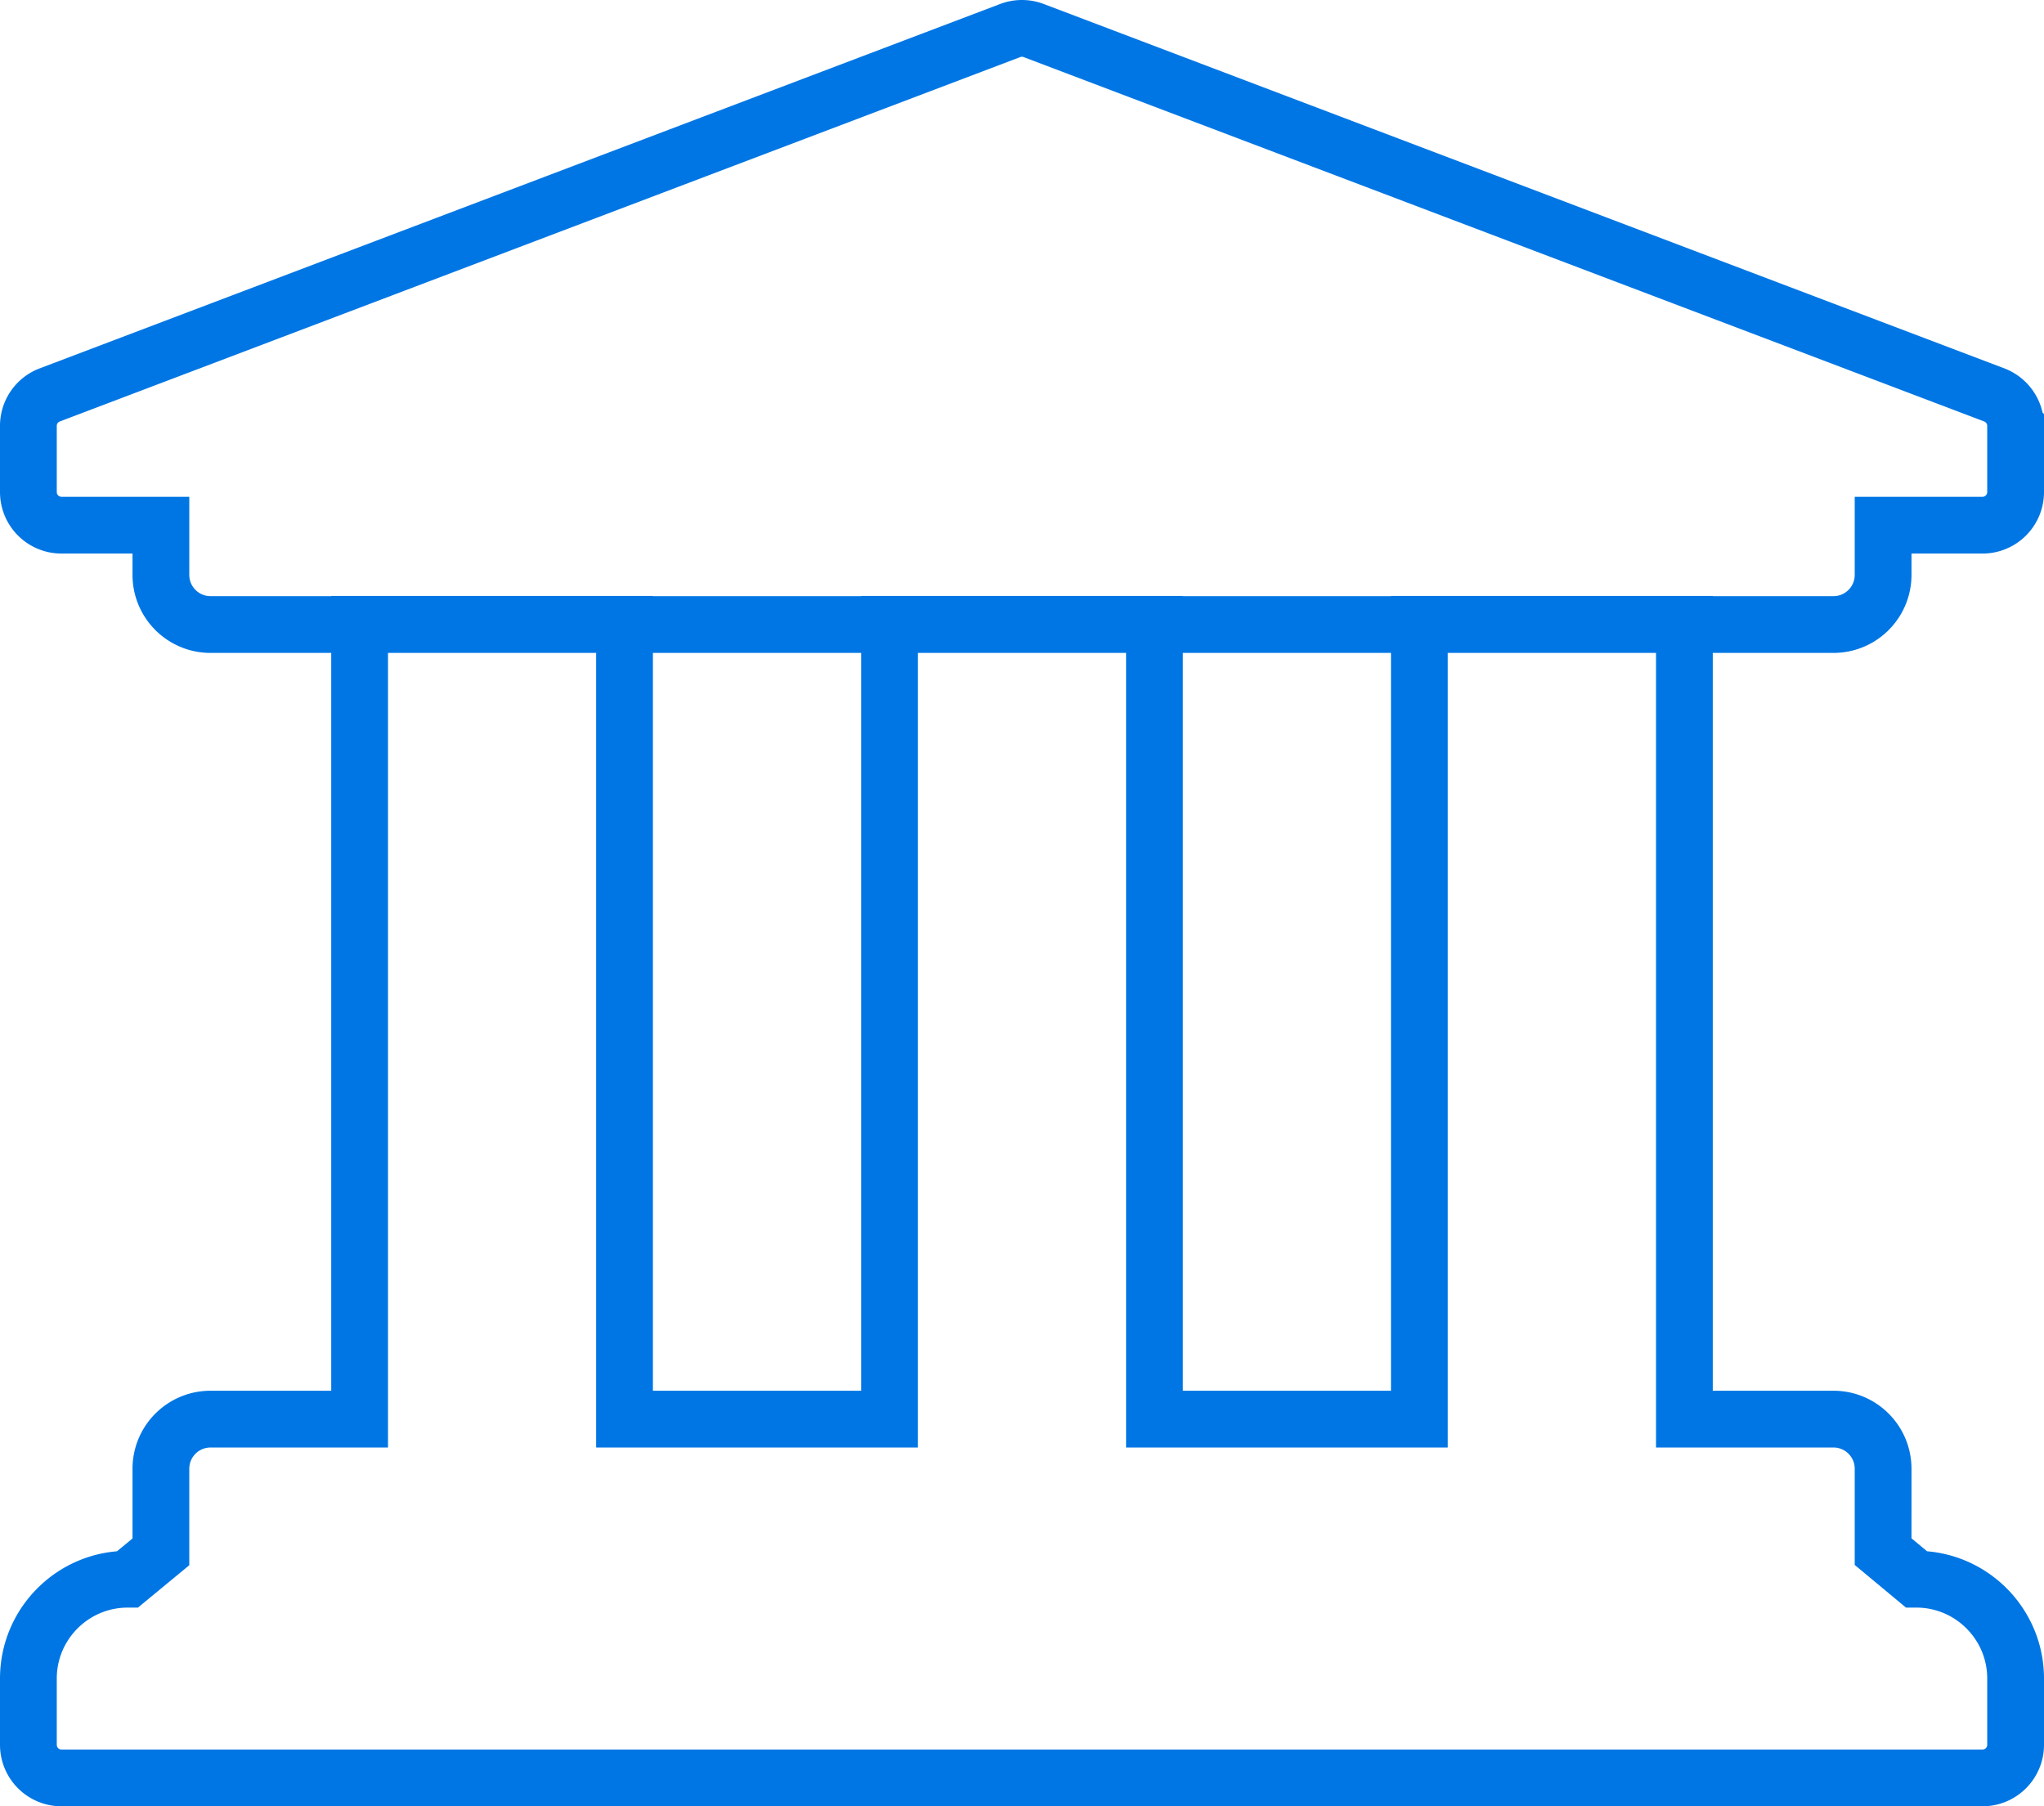 <svg xmlns="http://www.w3.org/2000/svg" width="540.004" height="477.225"><path fill="none" stroke="#0076e4" stroke-width="15" stroke-miterlimit="10" d="M497.496 409.943l8.76 7.285c14.484 0 26.248 11.764 26.248 26.248v17.488c.008 4.832-3.902 8.754-8.73 8.76H16.258a8.745 8.745 0 0 1-8.759-8.731v-17.515c0-14.484 11.764-26.248 26.249-26.248l8.759-7.23v-21.94c0-7.256 5.868-13.125 13.125-13.125h39.374V164.944h69.987v209.989h70.016V164.944h69.986v209.989h69.987V164.944H445v209.989h39.373c7.256 0 13.125 5.869 13.125 13.125l-.002 21.885zm35.007-297.44c0-3.543-2.152-6.718-5.412-8.079L273.332 8.16a8.792 8.792 0 0 0-6.688 0l-253.73 96.265a8.728 8.728 0 0 0-5.414 8.079v17.49a8.747 8.747 0 0 0 8.733 8.759h26.275v13.125c0 7.258 5.868 13.125 13.125 13.125h428.741c7.256 0 13.123-5.867 13.123-13.125v-13.126h26.25a8.746 8.746 0 0 0 8.758-8.734v-17.513l-.002-.002z"/></svg>